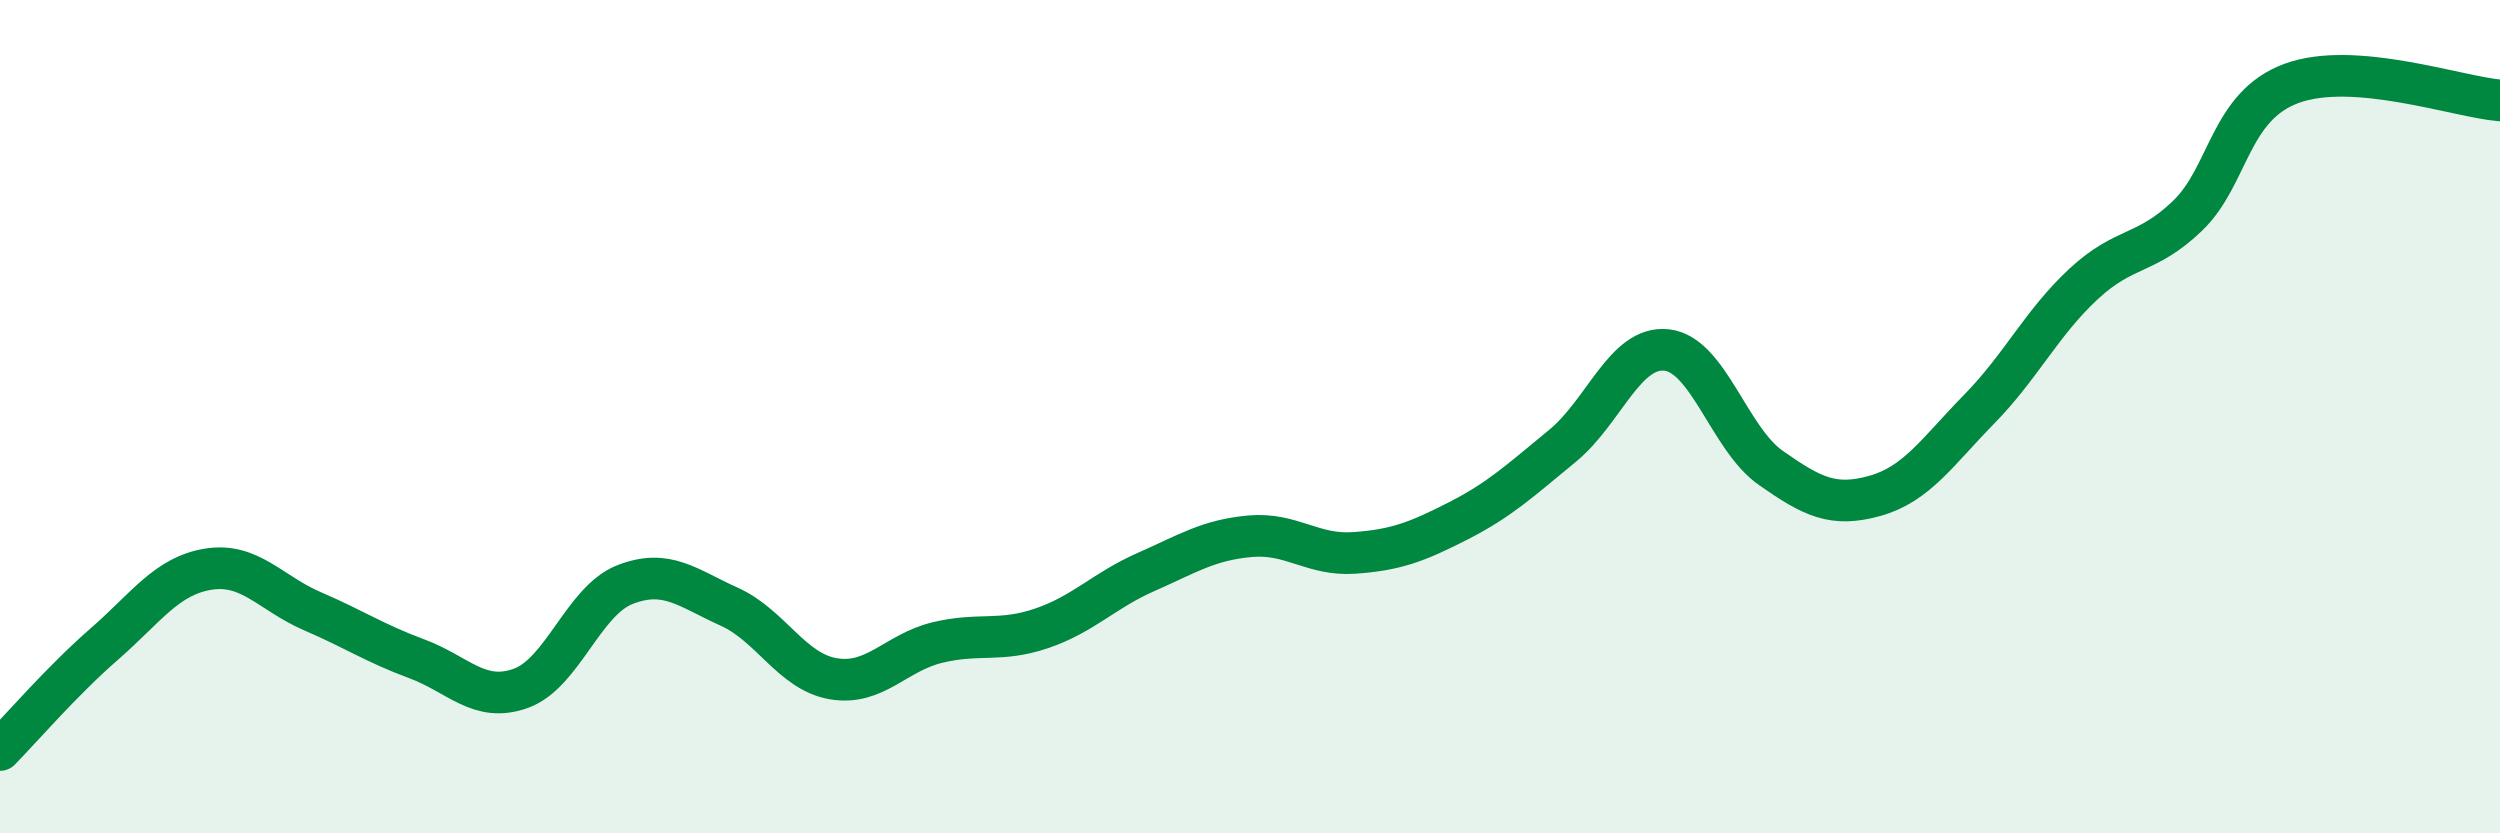 
    <svg width="60" height="20" viewBox="0 0 60 20" xmlns="http://www.w3.org/2000/svg">
      <path
        d="M 0,18 C 0.5,17.49 1.5,16.33 2.5,15.46 C 3.5,14.59 4,13.82 5,13.66 C 6,13.5 6.5,14.24 7.5,14.67 C 8.5,15.1 9,15.44 10,15.81 C 11,16.18 11.5,16.88 12.5,16.52 C 13.5,16.16 14,14.42 15,14.03 C 16,13.64 16.5,14.11 17.5,14.56 C 18.5,15.01 19,16.12 20,16.29 C 21,16.46 21.5,15.66 22.5,15.42 C 23.5,15.18 24,15.42 25,15.08 C 26,14.74 26.5,14.17 27.5,13.73 C 28.5,13.29 29,12.96 30,12.87 C 31,12.78 31.5,13.34 32.5,13.27 C 33.5,13.2 34,13.01 35,12.5 C 36,11.99 36.5,11.52 37.5,10.7 C 38.5,9.88 39,8.29 40,8.4 C 41,8.51 41.5,10.53 42.5,11.23 C 43.5,11.93 44,12.18 45,11.9 C 46,11.62 46.5,10.84 47.5,9.82 C 48.5,8.8 49,7.75 50,6.82 C 51,5.89 51.5,6.14 52.5,5.18 C 53.5,4.22 53.5,2.55 55,2 C 56.5,1.45 59,2.33 60,2.41L60 20L0 20Z"
        fill="#008740"
        opacity="0.1"
        stroke-linecap="round"
        stroke-linejoin="round"
      />
      <path
        d="M 0,18 C 0.5,17.49 1.5,16.33 2.5,15.46 C 3.5,14.59 4,13.82 5,13.66 C 6,13.5 6.5,14.24 7.5,14.67 C 8.5,15.1 9,15.44 10,15.81 C 11,16.18 11.5,16.88 12.5,16.52 C 13.5,16.16 14,14.42 15,14.03 C 16,13.64 16.5,14.11 17.5,14.56 C 18.5,15.01 19,16.12 20,16.29 C 21,16.46 21.5,15.66 22.5,15.42 C 23.5,15.18 24,15.42 25,15.08 C 26,14.74 26.5,14.17 27.5,13.73 C 28.5,13.29 29,12.96 30,12.87 C 31,12.78 31.5,13.34 32.5,13.27 C 33.5,13.2 34,13.01 35,12.5 C 36,11.99 36.5,11.52 37.5,10.7 C 38.5,9.88 39,8.29 40,8.4 C 41,8.51 41.5,10.53 42.5,11.23 C 43.5,11.93 44,12.18 45,11.9 C 46,11.62 46.5,10.84 47.5,9.82 C 48.5,8.8 49,7.75 50,6.82 C 51,5.89 51.5,6.14 52.5,5.18 C 53.5,4.22 53.5,2.55 55,2 C 56.5,1.45 59,2.33 60,2.41"
        stroke="#008740"
        stroke-width="1"
        fill="none"
        stroke-linecap="round"
        stroke-linejoin="round"
      />
    </svg>
  